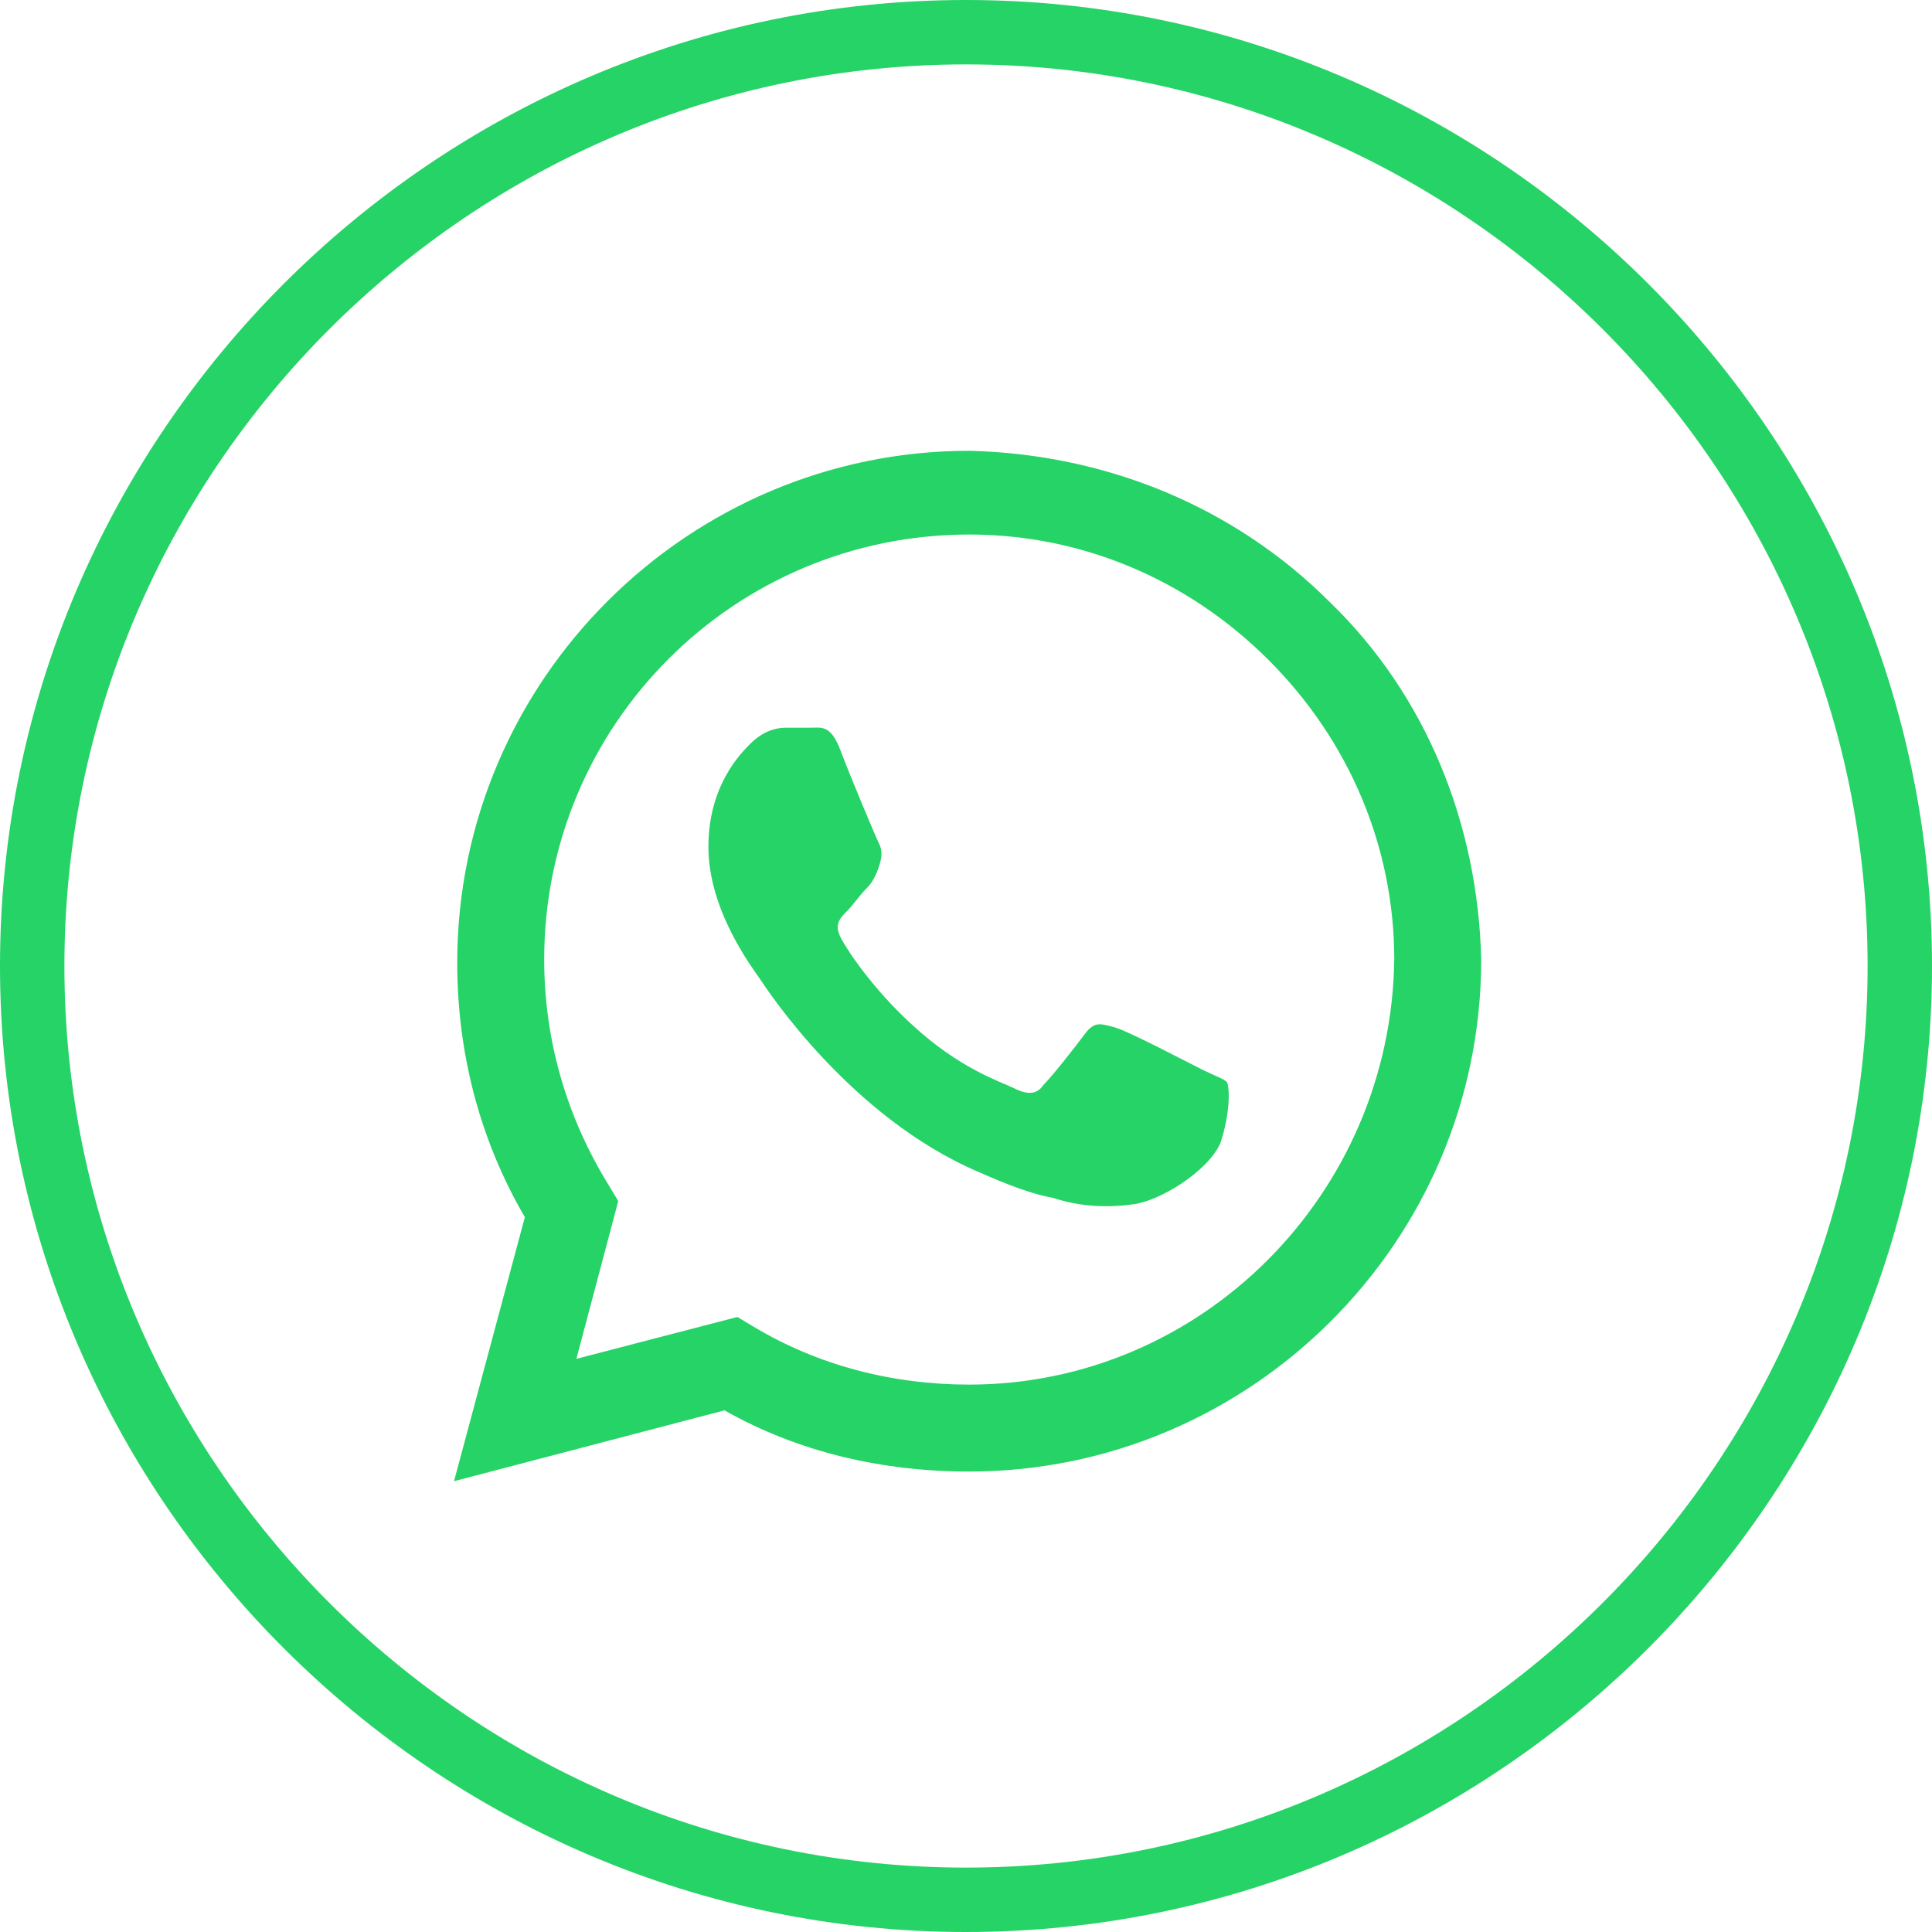 <?xml version="1.0" encoding="utf-8"?>
<!-- Generator: Adobe Illustrator 23.0.1, SVG Export Plug-In . SVG Version: 6.00 Build 0)  -->
<svg version="1.1" id="Layer_1" xmlns="http://www.w3.org/2000/svg" xmlns:xlink="http://www.w3.org/1999/xlink" x="0px" y="0px"
	 viewBox="0 0 60 60" width="60px" height="60px" style="enable-background:new 0 0 60 60;" xml:space="preserve">
<style type="text/css">
	.st0{fill:#25D366;}
	.st1{clip-path:url(#SVGID_2_);}
	.st2{fill-rule:evenodd;clip-rule:evenodd;fill:#25D366;}
</style>
<g>
	<path class="st0" d="M30,60C13.5,60,0,46.5,0,30S13.5,0,30,0s30,13.5,30,30S46.5,60,30,60z M30,2C14.6,2,2,14.6,2,30s12.6,28,28,28
		s28-12.6,28-28S45.4,2,30,2z"/>
</g>
<g>
	<defs>
		<rect id="SVGID_1_" x="14" y="14" width="32" height="32"/>
	</defs>
	<clipPath id="SVGID_2_">
		<use xlink:href="#SVGID_1_"  style="overflow:visible;"/>
	</clipPath>
	<g class="st1">
		<g>
			<path class="st2" d="M41.3,18.7c-3-3-7-4.6-11.2-4.7c-8.7,0-15.9,7.1-15.9,15.9c0,2.8,0.7,5.5,2.1,7.9L14.1,46l8.4-2.2
				c2.3,1.3,4.9,1.9,7.6,1.9h0c8.7,0,15.9-7.1,15.9-15.9C45.9,25.6,44.3,21.6,41.3,18.7z M30.1,43L30.1,43c-2.4,0-4.7-0.6-6.7-1.8
				l-0.5-0.3l-5,1.3l1.3-4.9l-0.3-0.5c-1.3-2.1-2-4.5-2-7c0-7.3,5.9-13.2,13.2-13.2c3.5,0,6.8,1.4,9.3,3.9c2.5,2.5,3.9,5.8,3.9,9.3
				C43.2,37.1,37.3,43,30.1,43z M37.3,33.2C36.9,33,35,32,34.6,31.9c-0.4-0.1-0.6-0.2-0.9,0.2s-1,1.3-1.3,1.6
				c-0.2,0.3-0.5,0.3-0.9,0.1c-0.4-0.2-1.7-0.6-3.2-2c-1.2-1.1-2-2.3-2.2-2.7c-0.2-0.4,0-0.6,0.2-0.8c0.2-0.2,0.4-0.5,0.6-0.7
				c0.2-0.2,0.3-0.4,0.4-0.7c0.1-0.3,0.1-0.5,0-0.7c-0.1-0.2-0.9-2.1-1.2-2.9c-0.3-0.8-0.6-0.7-0.9-0.7c-0.2,0-0.5,0-0.8,0
				c-0.3,0-0.7,0.1-1.1,0.5C23,23.4,22,24.4,22,26.3c0,2,1.4,3.8,1.6,4.1c0.2,0.3,2.8,4.3,6.8,6c0.9,0.4,1.7,0.7,2.3,0.8
				c0.9,0.3,1.8,0.3,2.5,0.2c0.8-0.1,2.3-1,2.7-1.9c0.3-0.9,0.3-1.7,0.2-1.9C38,33.5,37.7,33.4,37.3,33.2z"/>
		</g>
	</g>
</g>
</svg>
